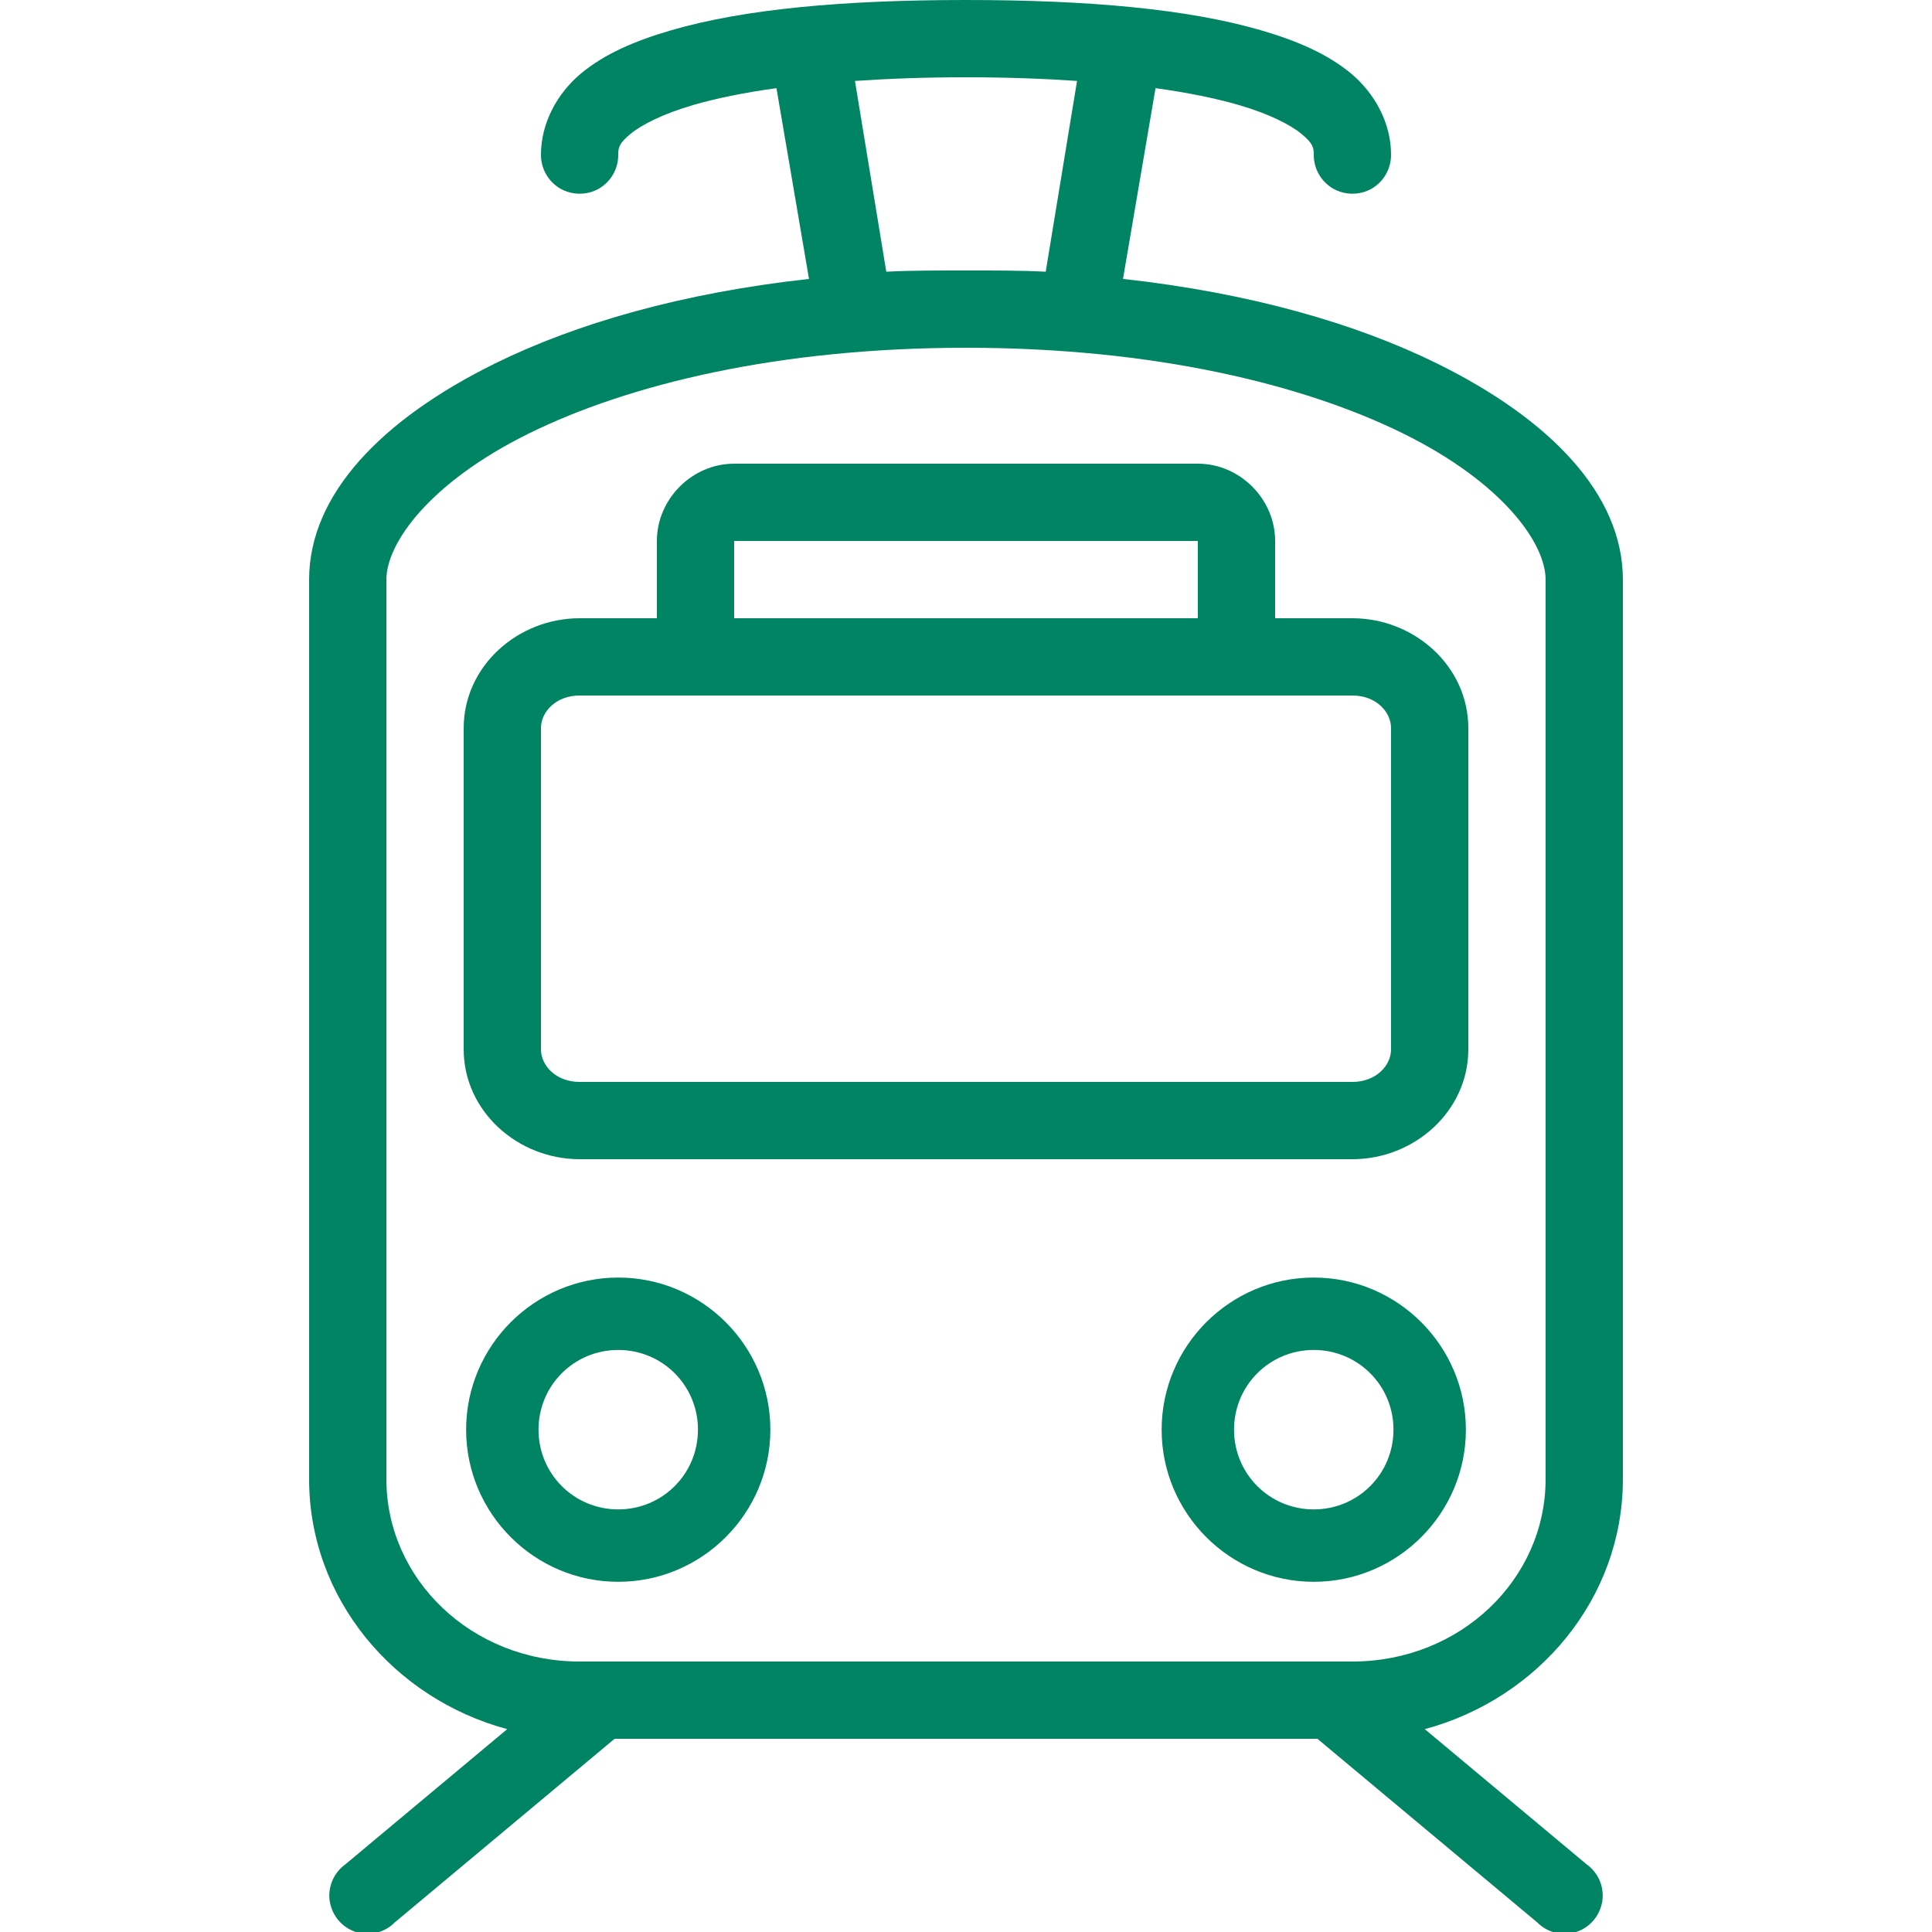 <svg width="19" height="19" viewBox="0 0 19 19" fill="none" xmlns="http://www.w3.org/2000/svg">
<g id="icons8-&#232;&#183;&#175;&#233;&#157;&#162;&#233;&#155;&#187;&#232;&#187;&#138; 1" clip-path="url(#clip0_466_4894)">
<path id="Vector" d="M9.5 0C8.292 0 7.318 0.089 6.603 0.297C6.245 0.401 5.945 0.53 5.712 0.724C5.479 0.919 5.32 1.211 5.32 1.52C5.319 1.657 5.39 1.784 5.509 1.854C5.627 1.922 5.773 1.922 5.892 1.854C6.01 1.784 6.082 1.657 6.08 1.52C6.08 1.449 6.09 1.409 6.199 1.318C6.307 1.228 6.521 1.119 6.816 1.033C7.039 0.968 7.322 0.91 7.636 0.867L7.956 2.743C6.711 2.88 5.669 3.18 4.869 3.574C3.757 4.122 3.04 4.86 3.04 5.7V14.547C3.04 15.721 3.873 16.705 4.988 17.005L3.396 18.335C3.281 18.418 3.221 18.559 3.243 18.699C3.266 18.84 3.364 18.956 3.5 19C3.635 19.043 3.784 19.006 3.883 18.905L6.044 17.1H12.956L15.117 18.905C15.216 19.006 15.365 19.043 15.5 19C15.636 18.956 15.734 18.84 15.757 18.699C15.779 18.559 15.72 18.418 15.604 18.335L14.012 17.005C15.127 16.705 15.96 15.721 15.96 14.547V5.7C15.96 4.86 15.243 4.122 14.131 3.574C13.331 3.18 12.289 2.88 11.044 2.743L11.364 0.867C11.678 0.91 11.961 0.968 12.184 1.033C12.479 1.119 12.693 1.228 12.801 1.318C12.91 1.409 12.92 1.449 12.92 1.52C12.919 1.657 12.99 1.784 13.109 1.854C13.227 1.922 13.373 1.922 13.492 1.854C13.61 1.784 13.681 1.657 13.68 1.52C13.68 1.211 13.521 0.919 13.288 0.724C13.055 0.53 12.755 0.401 12.398 0.297C11.682 0.089 10.708 0 9.5 0ZM9.5 0.76C9.896 0.76 10.256 0.773 10.592 0.796L10.284 2.672C10.03 2.659 9.769 2.66 9.5 2.66C9.231 2.66 8.97 2.659 8.716 2.672L8.408 0.796C8.744 0.773 9.104 0.76 9.5 0.76ZM9.5 3.42C11.351 3.42 12.821 3.781 13.799 4.263C14.777 4.746 15.2 5.342 15.2 5.7V14.547C15.2 15.53 14.363 16.34 13.3 16.34H5.7C4.637 16.34 3.8 15.53 3.8 14.547V5.7C3.8 5.342 4.223 4.746 5.201 4.263C6.179 3.781 7.649 3.42 9.5 3.42ZM7.22 4.56C6.807 4.56 6.46 4.907 6.46 5.32V6.08H5.7C5.091 6.08 4.56 6.552 4.56 7.161V10.319C4.56 10.928 5.091 11.4 5.7 11.4H13.3C13.909 11.4 14.44 10.928 14.44 10.319V7.161C14.44 6.552 13.909 6.08 13.3 6.08H12.54V5.32C12.54 4.907 12.193 4.56 11.78 4.56H7.22ZM7.22 5.32H11.78V6.08H7.22V5.32ZM5.7 6.84H13.3C13.532 6.84 13.68 7 13.68 7.161V10.319C13.68 10.48 13.532 10.64 13.3 10.64H5.7C5.468 10.64 5.32 10.48 5.32 10.319V7.161C5.32 7 5.468 6.84 5.7 6.84ZM6.08 12.564C5.256 12.564 4.584 13.236 4.584 14.06C4.584 14.884 5.256 15.556 6.08 15.556C6.904 15.556 7.576 14.884 7.576 14.06C7.576 13.236 6.904 12.564 6.08 12.564ZM12.92 12.564C12.096 12.564 11.424 13.236 11.424 14.06C11.424 14.884 12.096 15.556 12.92 15.556C13.744 15.556 14.416 14.884 14.416 14.06C14.416 13.236 13.744 12.564 12.92 12.564ZM6.08 13.276C6.515 13.276 6.864 13.625 6.864 14.06C6.864 14.495 6.515 14.844 6.08 14.844C5.645 14.844 5.296 14.495 5.296 14.06C5.296 13.625 5.645 13.276 6.08 13.276ZM12.92 13.276C13.355 13.276 13.704 13.625 13.704 14.06C13.704 14.495 13.355 14.844 12.92 14.844C12.485 14.844 12.136 14.495 12.136 14.06C12.136 13.625 12.485 13.276 12.92 13.276Z" fill="#008463"/>
</g>
<defs>
<clipPath id="clip0_466_4894">
<rect width="19" height="19" fill="white"/>
</clipPath>
</defs>
</svg>
